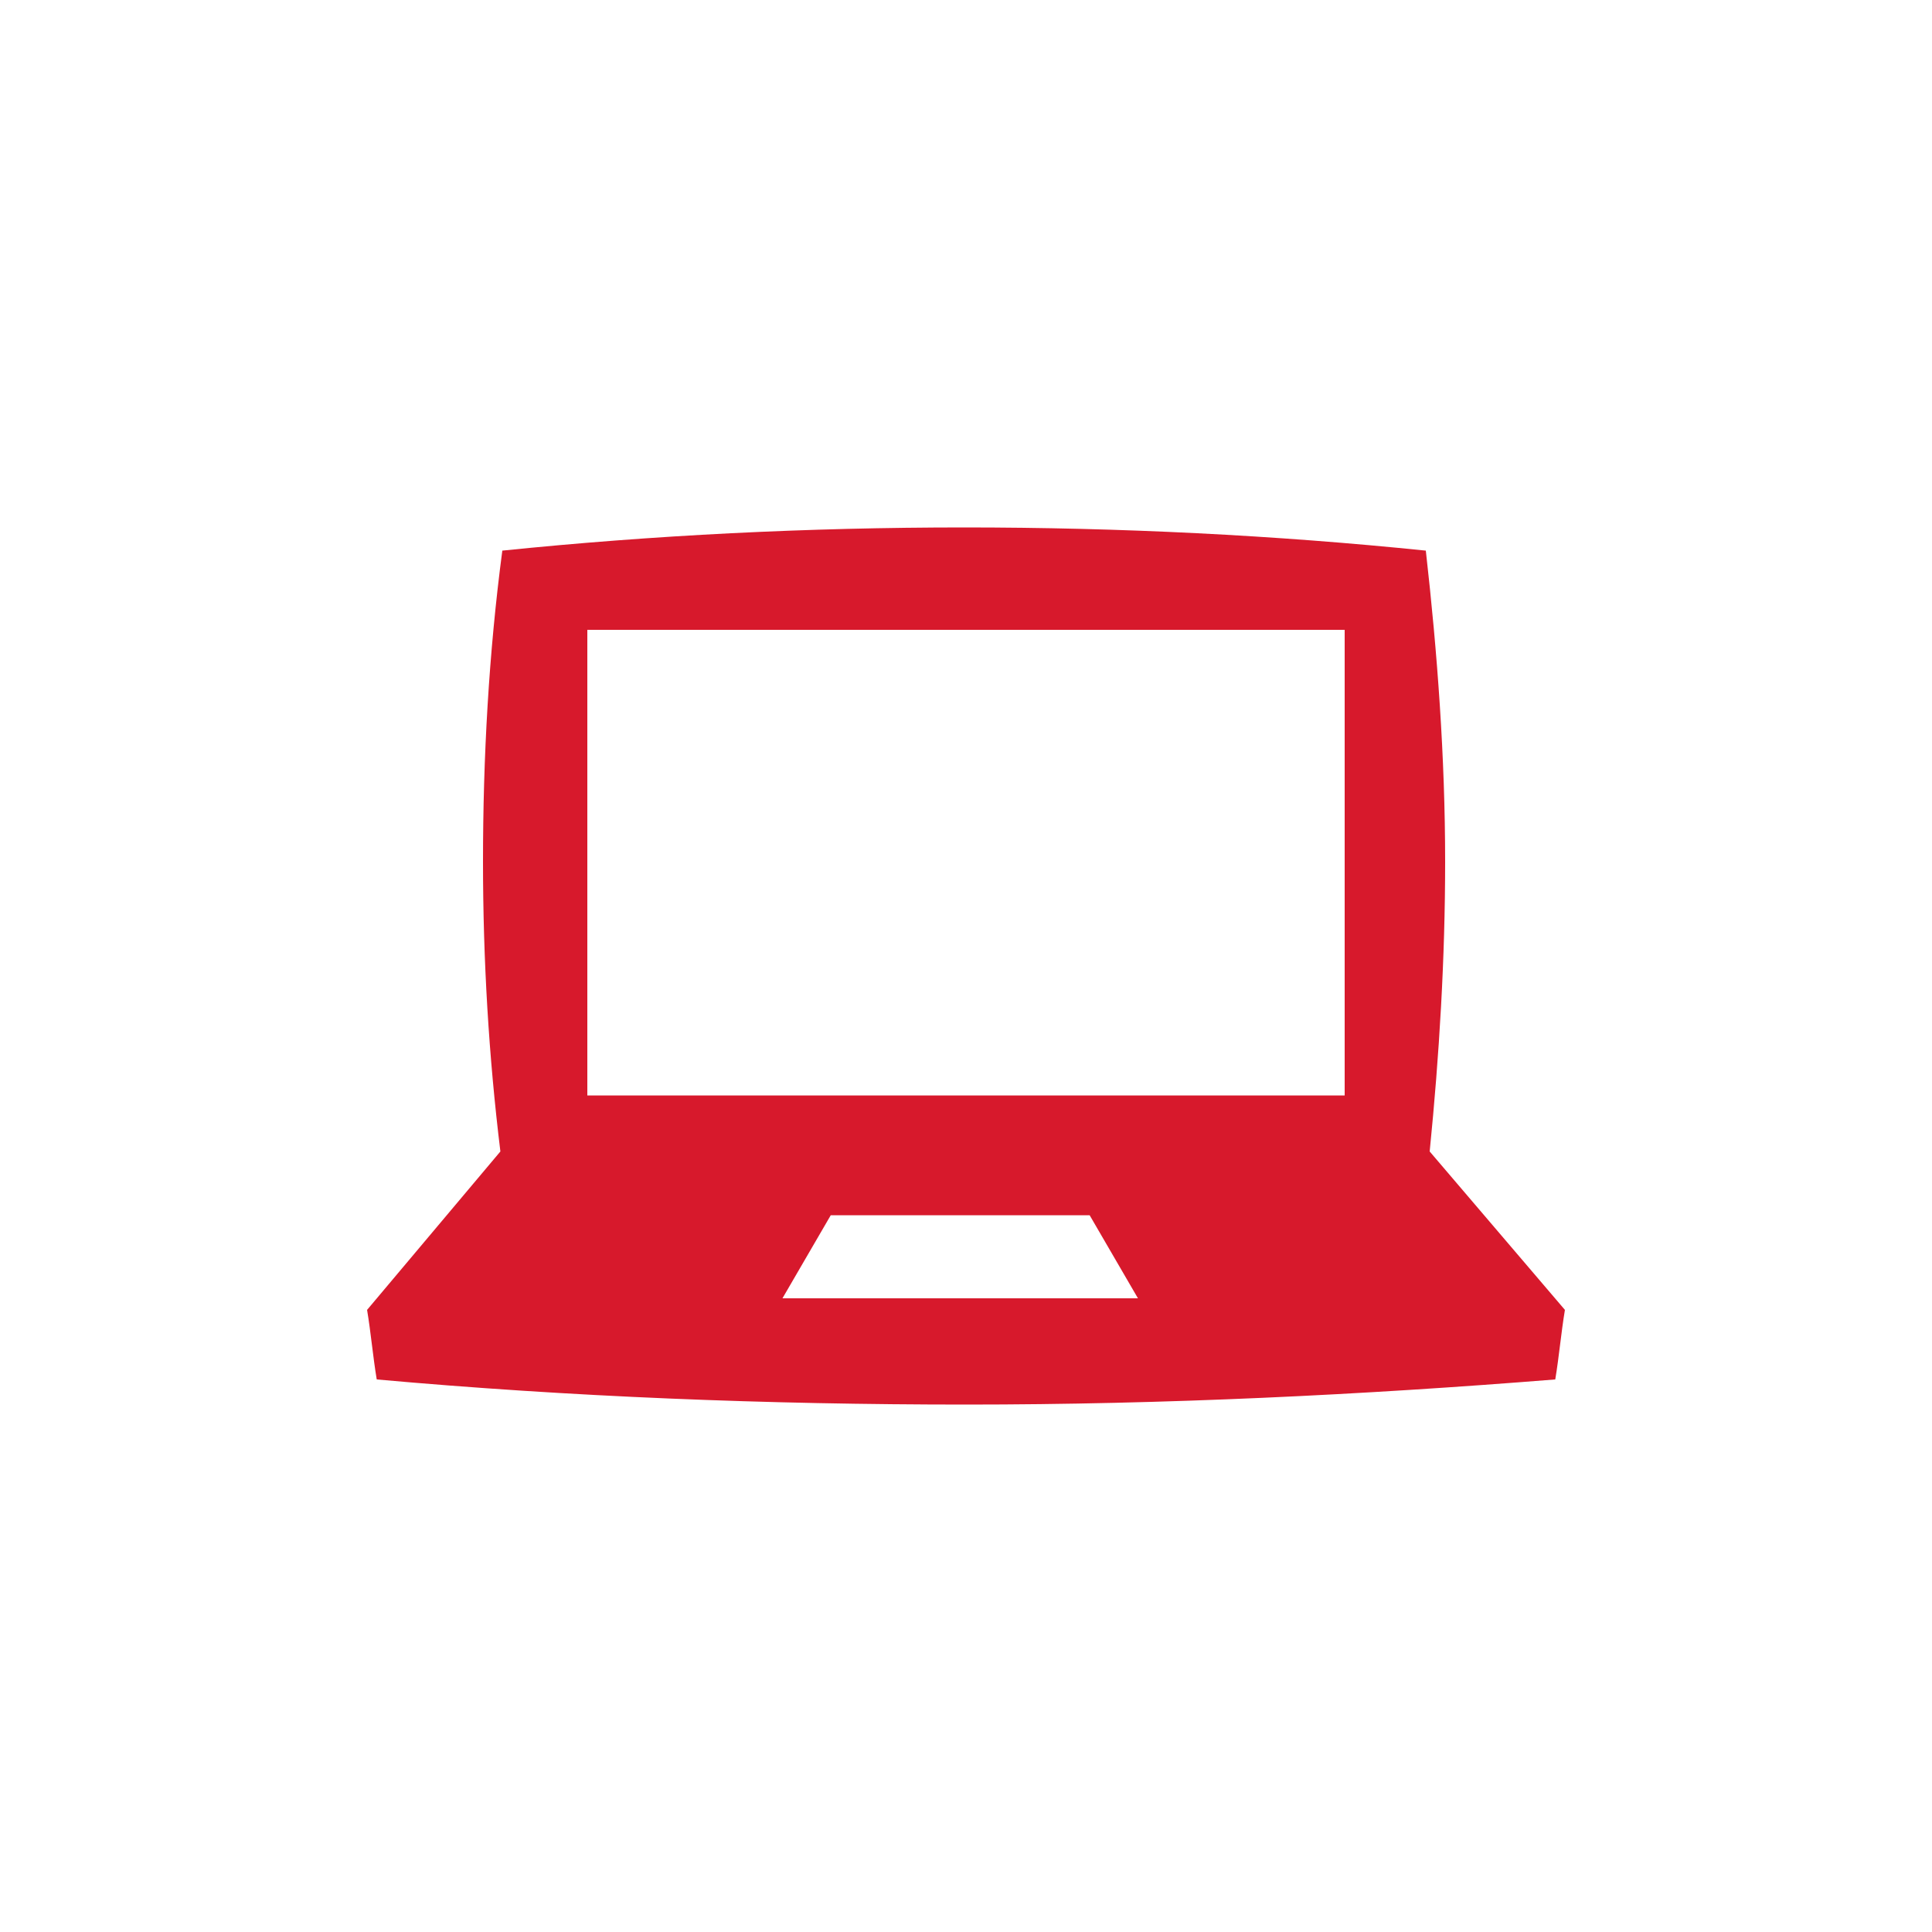 <?xml version="1.0" encoding="utf-8"?>
<!-- Generator: Adobe Illustrator 28.1.0, SVG Export Plug-In . SVG Version: 6.00 Build 0)  -->
<svg version="1.1" id="Capa_1" xmlns="http://www.w3.org/2000/svg" xmlns:xlink="http://www.w3.org/1999/xlink" x="0px" y="0px"
	 viewBox="0 0 100 100" style="enable-background:new 0 0 100 100;" xml:space="preserve">
<style type="text/css">
	.st0{fill:#D7192C;}
</style>
<path class="st0" d="M58.9,67.2l-2.5-4.3H43l-2.5,4.3H58.9L58.9,67.2z M30.4,32.6v24.1h39.2V32.6C69.6,32.6,30.4,32.6,30.4,32.6z
	 M81,67.8c-0.2,1.2-0.3,2.4-0.5,3.6c-10,0.8-20.2,1.3-30.5,1.3s-20.5-0.4-30.5-1.3c-0.2-1.2-0.3-2.4-0.5-3.6l6.9-8.2
	c-0.6-4.9-0.9-9.9-0.9-15c0-5.4,0.3-10.8,1-16.1c7.8-0.8,15.8-1.2,23.9-1.2s16.1,0.4,23.9,1.2c0.6,5.3,1,10.7,1,16.1
	c0,5-0.3,10-0.8,15L81,67.8L81,67.8z"/>
</svg>
